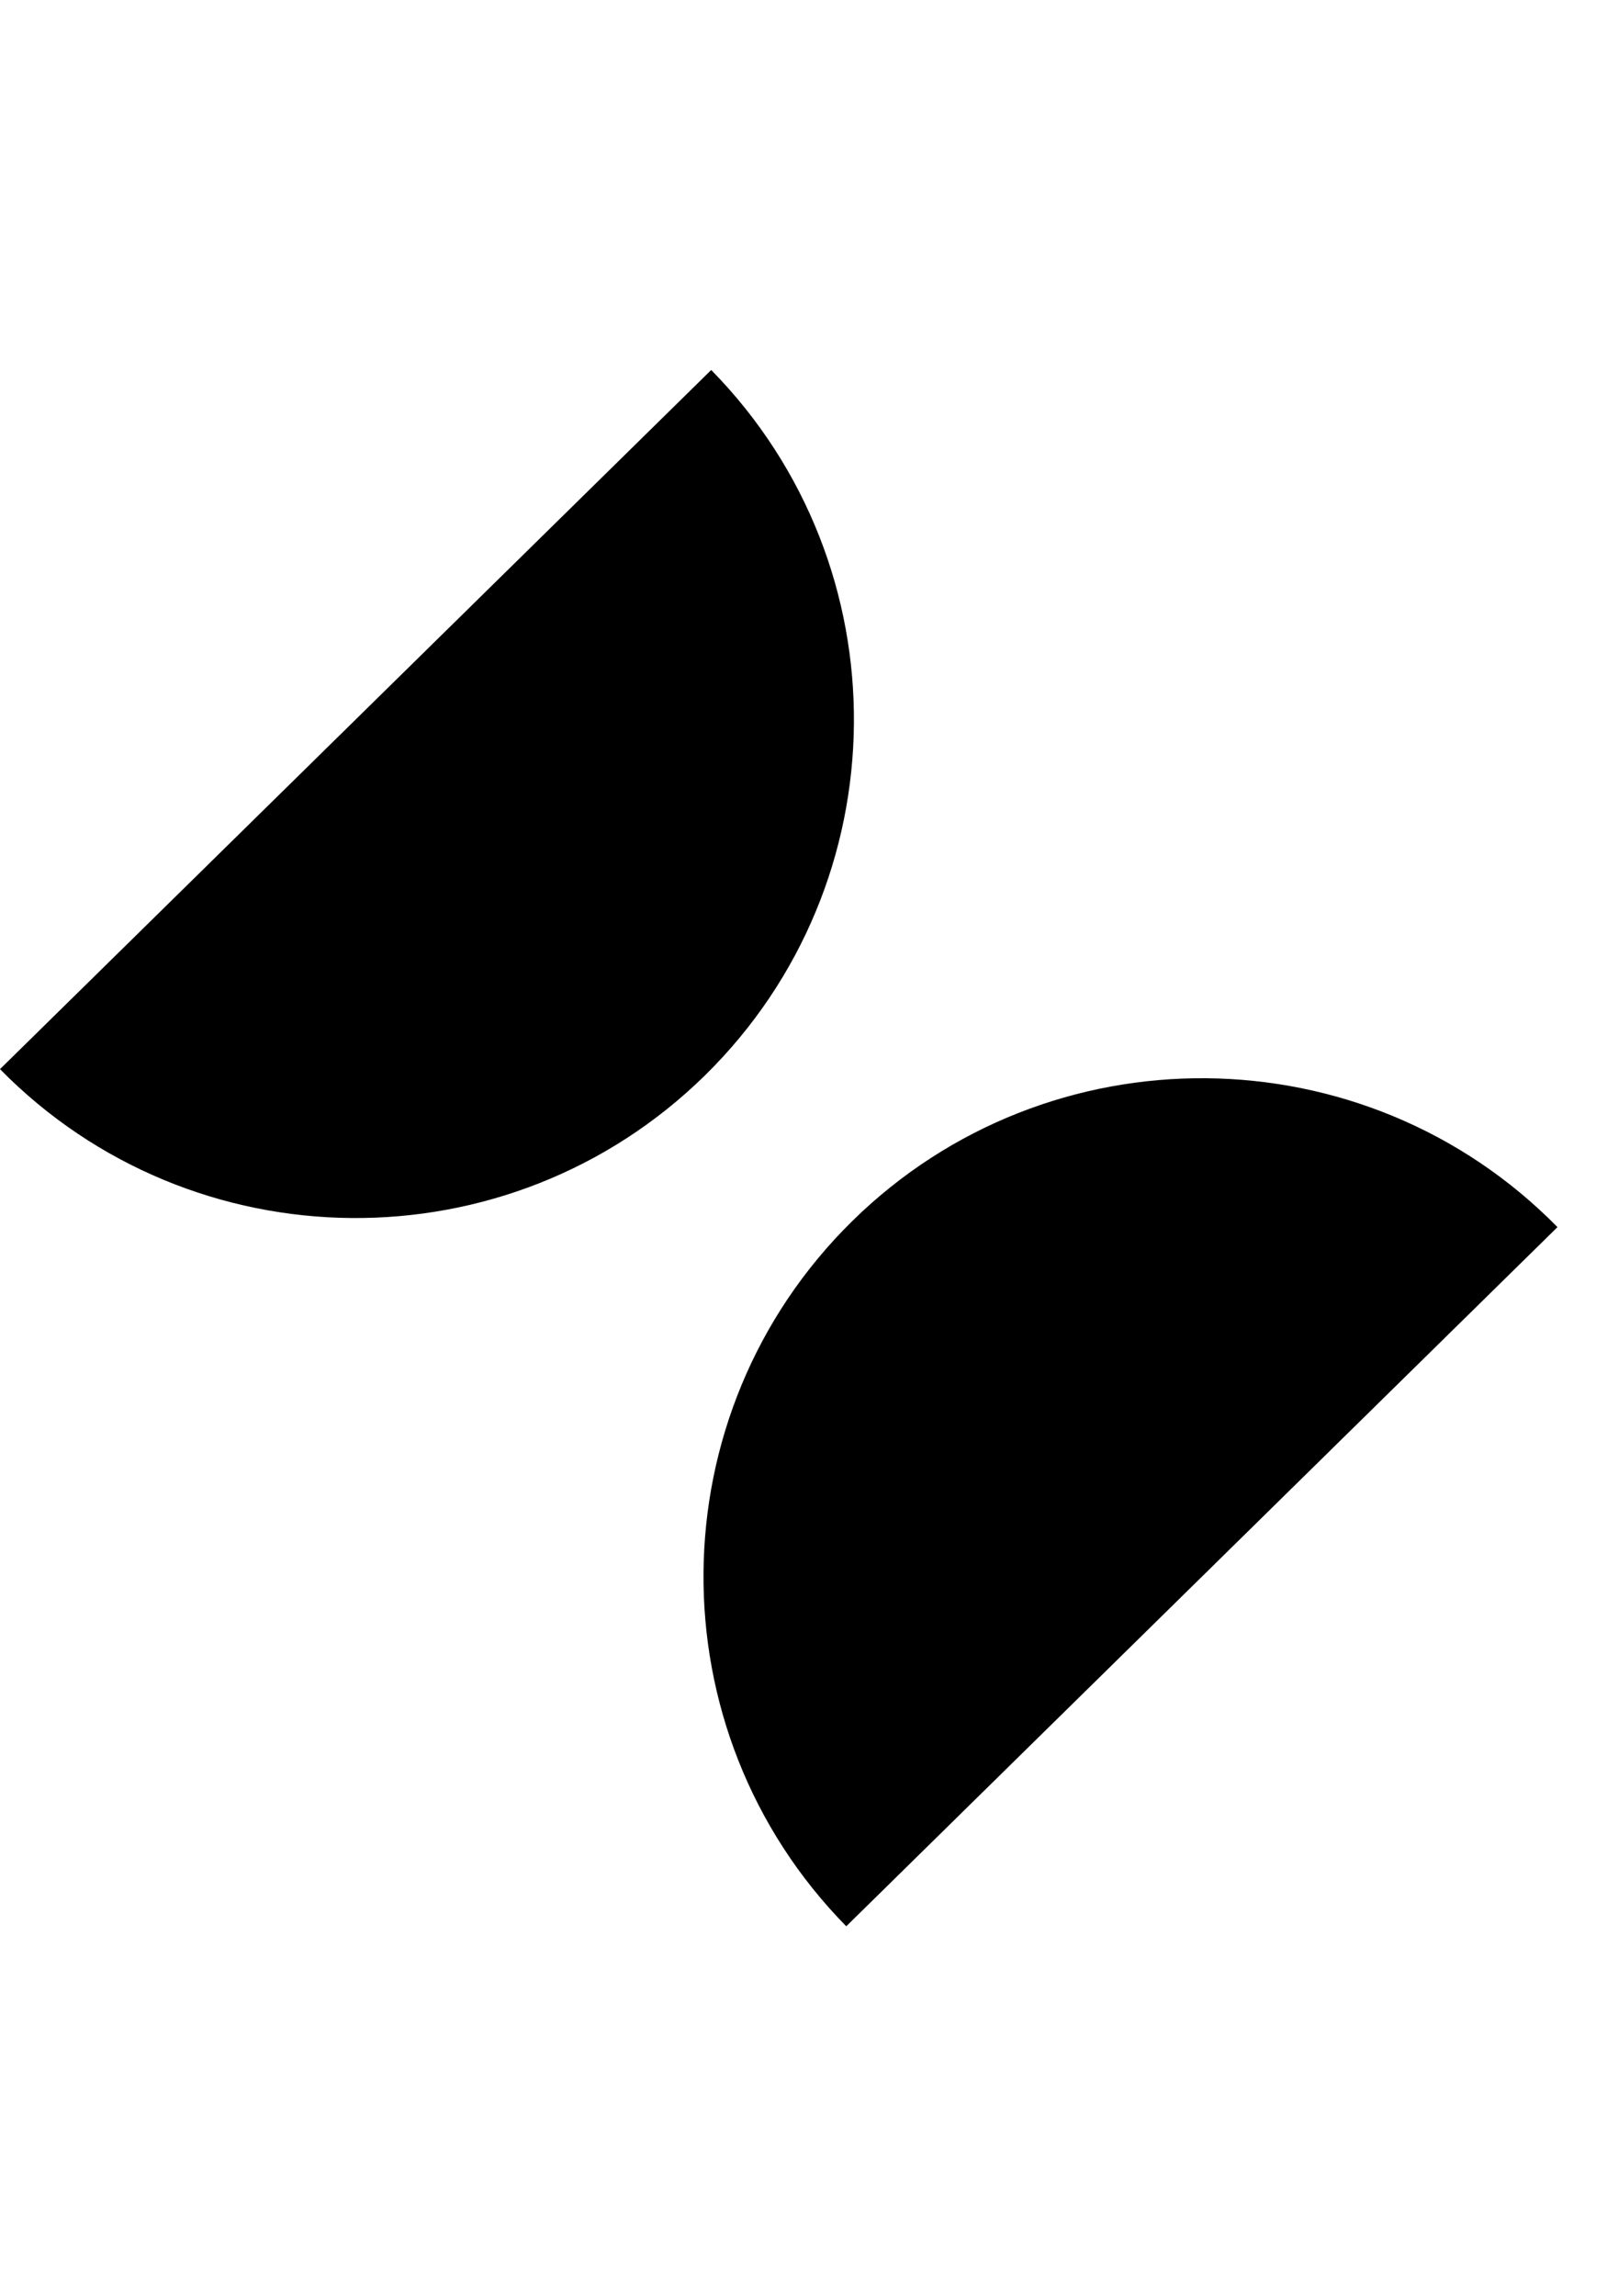 <svg width="28" height="40" viewBox="0 0 28 40" fill="none" xmlns="http://www.w3.org/2000/svg">
<path d="M0 18.624L12.392 6.445C15.749 9.863 15.701 15.373 12.285 18.731C8.868 22.088 3.357 22.04 0 18.624Z" fill="black"/>
<path d="M27.137 21.376L14.745 33.555C11.387 30.137 11.435 24.627 14.851 21.269C18.269 17.912 23.779 17.96 27.137 21.376Z" fill="black"/>
</svg>
